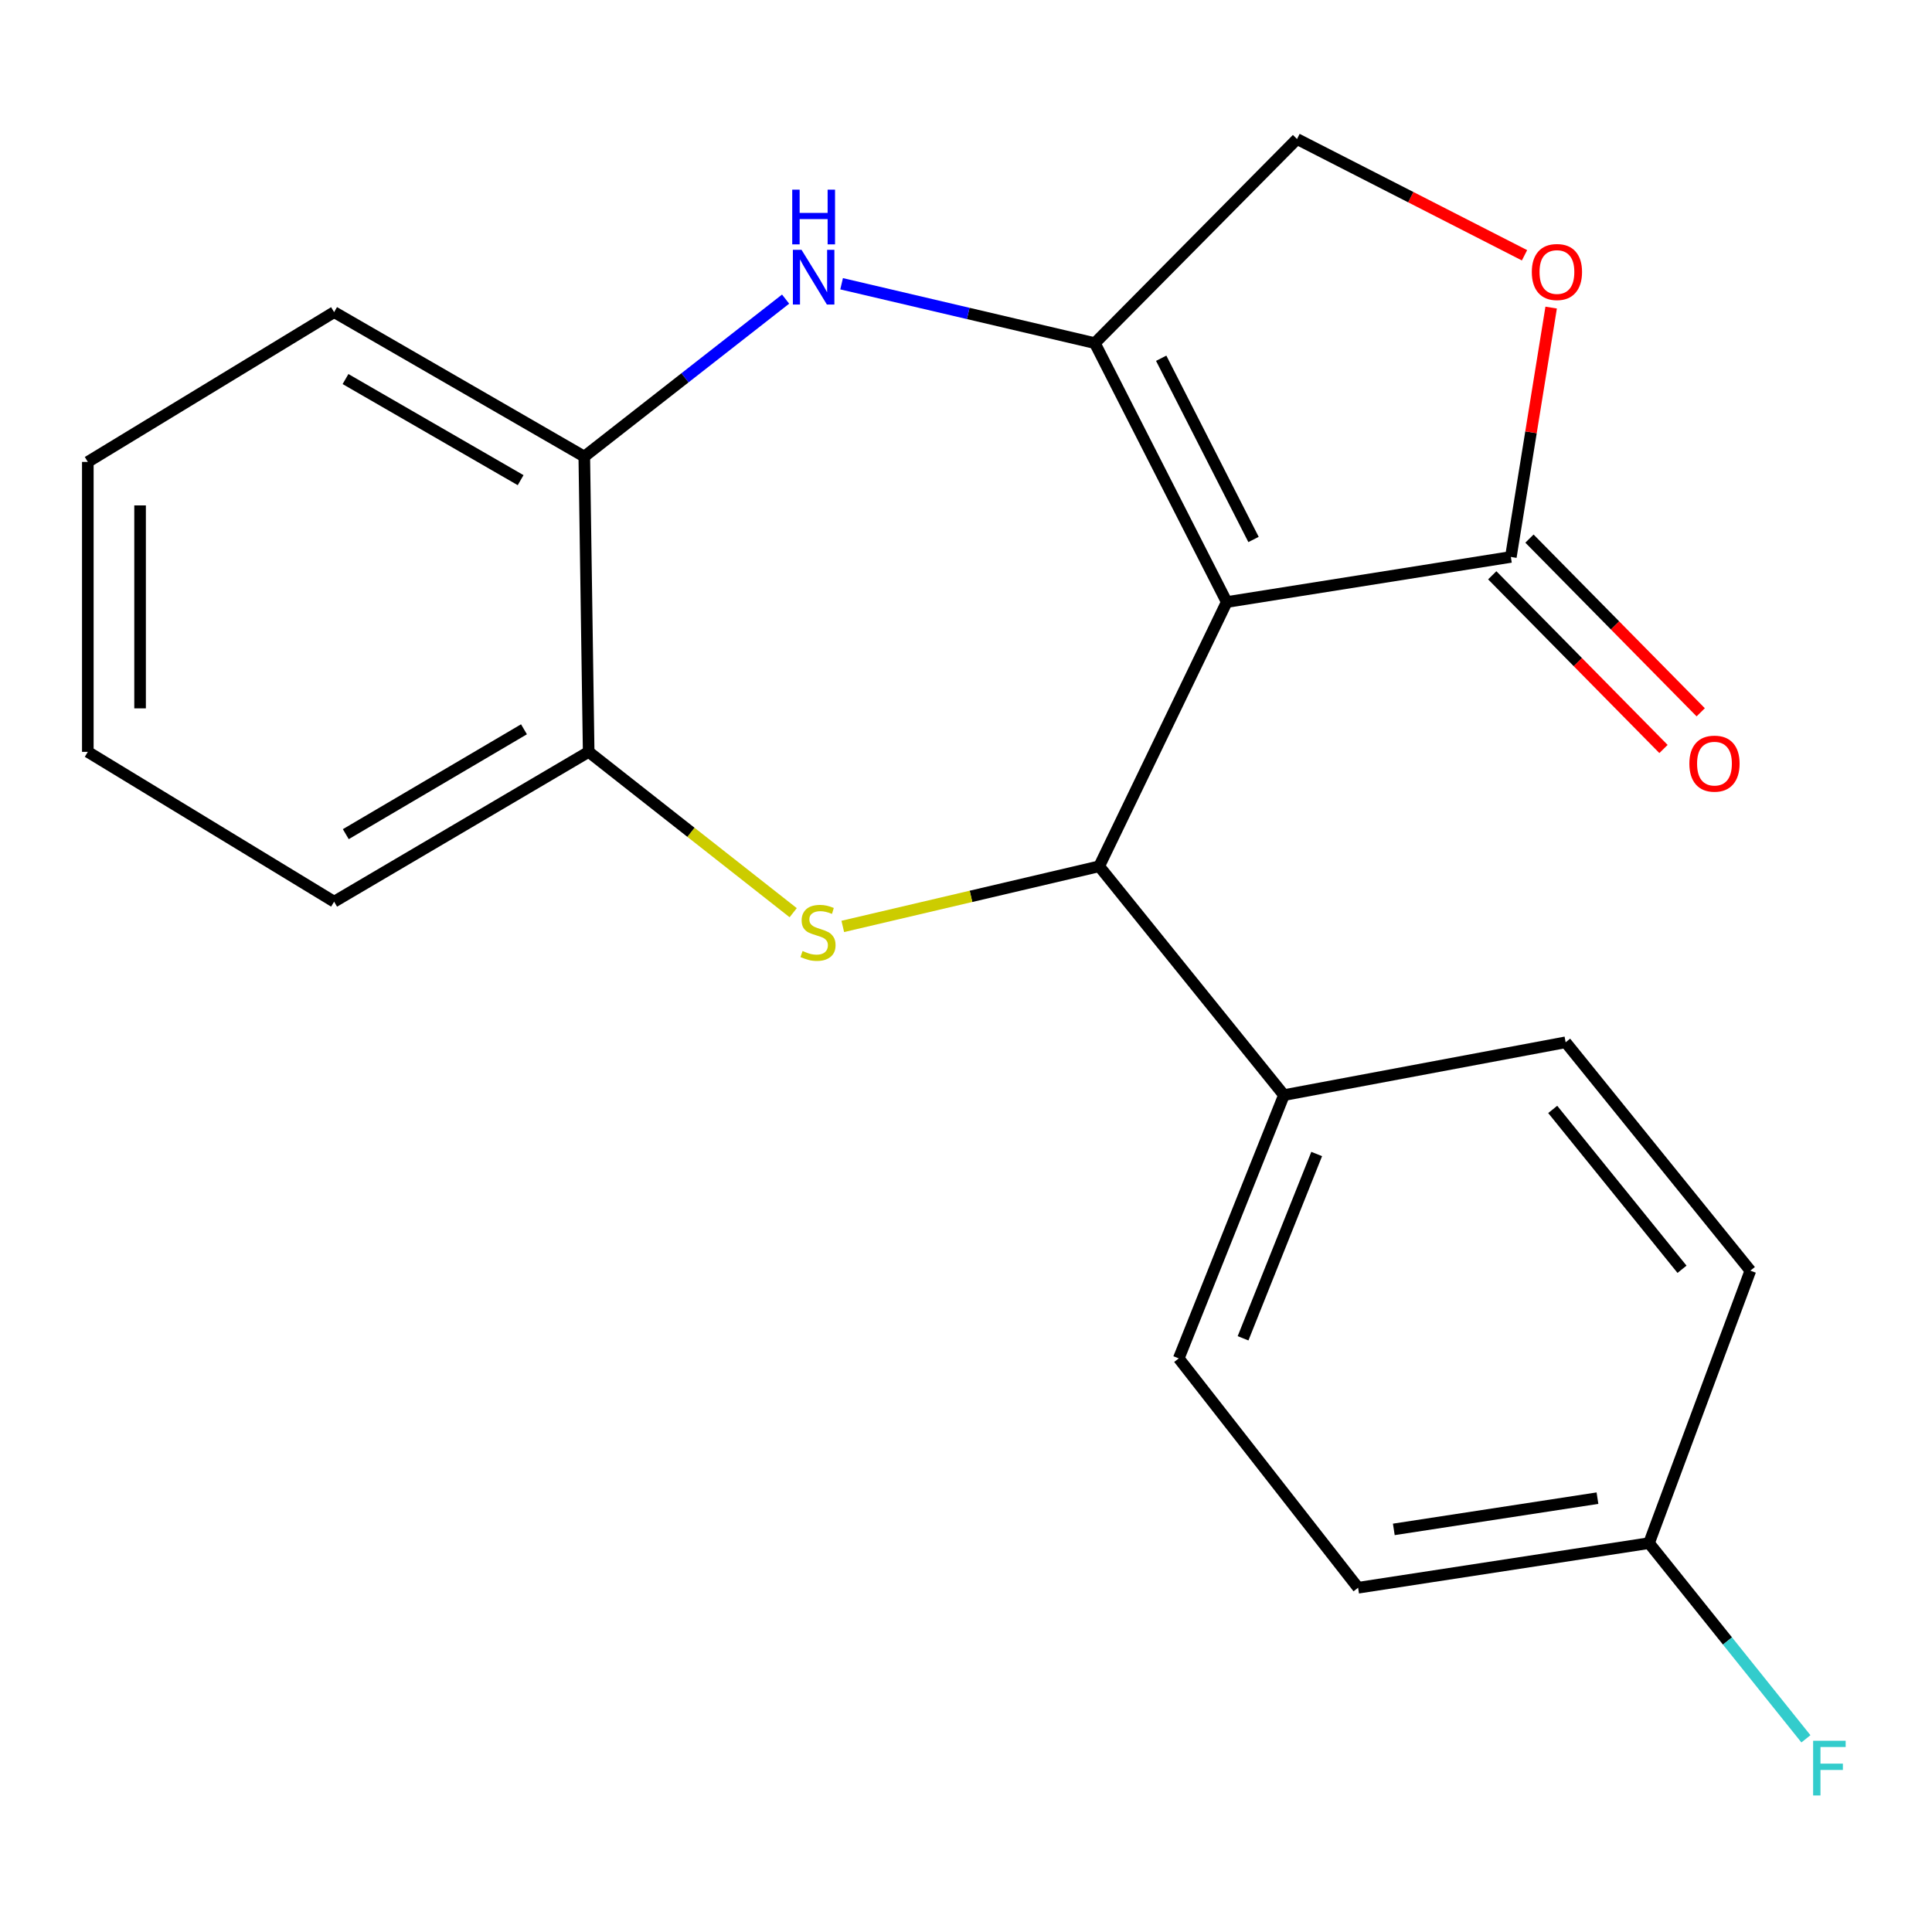 <?xml version='1.0' encoding='iso-8859-1'?>
<svg version='1.1' baseProfile='full'
              xmlns='http://www.w3.org/2000/svg'
                      xmlns:rdkit='http://www.rdkit.org/xml'
                      xmlns:xlink='http://www.w3.org/1999/xlink'
                  xml:space='preserve'
width='1000px' height='1000px' viewBox='0 0 1000 1000'>
<!-- END OF HEADER -->
<rect style='opacity:1.0;fill:#FFFFFF;stroke:none' width='1000' height='1000' x='0' y='0'> </rect>
<path class='bond-0' d='M 634.961,311.615 L 566.687,177.606' style='fill:none;fill-rule:evenodd;stroke:#000000;stroke-width:6px;stroke-linecap:butt;stroke-linejoin:miter;stroke-opacity:1' />
<path class='bond-0' d='M 648.823,279.233 L 601.031,185.427' style='fill:none;fill-rule:evenodd;stroke:#000000;stroke-width:6px;stroke-linecap:butt;stroke-linejoin:miter;stroke-opacity:1' />
<path class='bond-1' d='M 634.961,311.615 L 568.941,448.389' style='fill:none;fill-rule:evenodd;stroke:#000000;stroke-width:6px;stroke-linecap:butt;stroke-linejoin:miter;stroke-opacity:1' />
<path class='bond-4' d='M 634.961,311.615 L 782.014,288.275' style='fill:none;fill-rule:evenodd;stroke:#000000;stroke-width:6px;stroke-linecap:butt;stroke-linejoin:miter;stroke-opacity:1' />
<path class='bond-3' d='M 566.687,177.606 L 501.15,162.238' style='fill:none;fill-rule:evenodd;stroke:#000000;stroke-width:6px;stroke-linecap:butt;stroke-linejoin:miter;stroke-opacity:1' />
<path class='bond-3' d='M 501.15,162.238 L 435.613,146.871' style='fill:none;fill-rule:evenodd;stroke:#0000FF;stroke-width:6px;stroke-linecap:butt;stroke-linejoin:miter;stroke-opacity:1' />
<path class='bond-8' d='M 566.687,177.606 L 671.33,71.956' style='fill:none;fill-rule:evenodd;stroke:#000000;stroke-width:6px;stroke-linecap:butt;stroke-linejoin:miter;stroke-opacity:1' />
<path class='bond-2' d='M 568.941,448.389 L 502.582,463.95' style='fill:none;fill-rule:evenodd;stroke:#000000;stroke-width:6px;stroke-linecap:butt;stroke-linejoin:miter;stroke-opacity:1' />
<path class='bond-2' d='M 502.582,463.95 L 436.222,479.512' style='fill:none;fill-rule:evenodd;stroke:#CCCC00;stroke-width:6px;stroke-linecap:butt;stroke-linejoin:miter;stroke-opacity:1' />
<path class='bond-9' d='M 568.941,448.389 L 664.567,566.828' style='fill:none;fill-rule:evenodd;stroke:#000000;stroke-width:6px;stroke-linecap:butt;stroke-linejoin:miter;stroke-opacity:1' />
<path class='bond-6' d='M 410.55,472.408 L 357.623,430.785' style='fill:none;fill-rule:evenodd;stroke:#CCCC00;stroke-width:6px;stroke-linecap:butt;stroke-linejoin:miter;stroke-opacity:1' />
<path class='bond-6' d='M 357.623,430.785 L 304.695,389.161' style='fill:none;fill-rule:evenodd;stroke:#000000;stroke-width:6px;stroke-linecap:butt;stroke-linejoin:miter;stroke-opacity:1' />
<path class='bond-7' d='M 406.628,154.823 L 354.527,195.572' style='fill:none;fill-rule:evenodd;stroke:#0000FF;stroke-width:6px;stroke-linecap:butt;stroke-linejoin:miter;stroke-opacity:1' />
<path class='bond-7' d='M 354.527,195.572 L 302.426,236.322' style='fill:none;fill-rule:evenodd;stroke:#000000;stroke-width:6px;stroke-linecap:butt;stroke-linejoin:miter;stroke-opacity:1' />
<path class='bond-5' d='M 782.014,288.275 L 792.445,223.742' style='fill:none;fill-rule:evenodd;stroke:#000000;stroke-width:6px;stroke-linecap:butt;stroke-linejoin:miter;stroke-opacity:1' />
<path class='bond-5' d='M 792.445,223.742 L 802.875,159.208' style='fill:none;fill-rule:evenodd;stroke:#FF0000;stroke-width:6px;stroke-linecap:butt;stroke-linejoin:miter;stroke-opacity:1' />
<path class='bond-10' d='M 772.383,297.771 L 816.704,342.724' style='fill:none;fill-rule:evenodd;stroke:#000000;stroke-width:6px;stroke-linecap:butt;stroke-linejoin:miter;stroke-opacity:1' />
<path class='bond-10' d='M 816.704,342.724 L 861.024,387.677' style='fill:none;fill-rule:evenodd;stroke:#FF0000;stroke-width:6px;stroke-linecap:butt;stroke-linejoin:miter;stroke-opacity:1' />
<path class='bond-10' d='M 791.646,278.779 L 835.967,323.732' style='fill:none;fill-rule:evenodd;stroke:#000000;stroke-width:6px;stroke-linecap:butt;stroke-linejoin:miter;stroke-opacity:1' />
<path class='bond-10' d='M 835.967,323.732 L 880.287,368.685' style='fill:none;fill-rule:evenodd;stroke:#FF0000;stroke-width:6px;stroke-linecap:butt;stroke-linejoin:miter;stroke-opacity:1' />
<path class='bond-21' d='M 789.087,132.137 L 730.208,102.046' style='fill:none;fill-rule:evenodd;stroke:#FF0000;stroke-width:6px;stroke-linecap:butt;stroke-linejoin:miter;stroke-opacity:1' />
<path class='bond-21' d='M 730.208,102.046 L 671.33,71.956' style='fill:none;fill-rule:evenodd;stroke:#000000;stroke-width:6px;stroke-linecap:butt;stroke-linejoin:miter;stroke-opacity:1' />
<path class='bond-17' d='M 304.695,389.161 L 172.941,466.708' style='fill:none;fill-rule:evenodd;stroke:#000000;stroke-width:6px;stroke-linecap:butt;stroke-linejoin:miter;stroke-opacity:1' />
<path class='bond-17' d='M 271.211,377.48 L 178.983,431.763' style='fill:none;fill-rule:evenodd;stroke:#000000;stroke-width:6px;stroke-linecap:butt;stroke-linejoin:miter;stroke-opacity:1' />
<path class='bond-22' d='M 304.695,389.161 L 302.426,236.322' style='fill:none;fill-rule:evenodd;stroke:#000000;stroke-width:6px;stroke-linecap:butt;stroke-linejoin:miter;stroke-opacity:1' />
<path class='bond-18' d='M 302.426,236.322 L 172.941,161.555' style='fill:none;fill-rule:evenodd;stroke:#000000;stroke-width:6px;stroke-linecap:butt;stroke-linejoin:miter;stroke-opacity:1' />
<path class='bond-18' d='M 269.477,248.533 L 178.837,196.197' style='fill:none;fill-rule:evenodd;stroke:#000000;stroke-width:6px;stroke-linecap:butt;stroke-linejoin:miter;stroke-opacity:1' />
<path class='bond-11' d='M 664.567,566.828 L 610.119,703.106' style='fill:none;fill-rule:evenodd;stroke:#000000;stroke-width:6px;stroke-linecap:butt;stroke-linejoin:miter;stroke-opacity:1' />
<path class='bond-11' d='M 681.52,597.306 L 643.406,692.701' style='fill:none;fill-rule:evenodd;stroke:#000000;stroke-width:6px;stroke-linecap:butt;stroke-linejoin:miter;stroke-opacity:1' />
<path class='bond-12' d='M 664.567,566.828 L 810.373,539.491' style='fill:none;fill-rule:evenodd;stroke:#000000;stroke-width:6px;stroke-linecap:butt;stroke-linejoin:miter;stroke-opacity:1' />
<path class='bond-15' d='M 610.119,703.106 L 702.95,821.816' style='fill:none;fill-rule:evenodd;stroke:#000000;stroke-width:6px;stroke-linecap:butt;stroke-linejoin:miter;stroke-opacity:1' />
<path class='bond-14' d='M 810.373,539.491 L 905.984,657.69' style='fill:none;fill-rule:evenodd;stroke:#000000;stroke-width:6px;stroke-linecap:butt;stroke-linejoin:miter;stroke-opacity:1' />
<path class='bond-14' d='M 803.683,574.234 L 870.61,656.973' style='fill:none;fill-rule:evenodd;stroke:#000000;stroke-width:6px;stroke-linecap:butt;stroke-linejoin:miter;stroke-opacity:1' />
<path class='bond-13' d='M 853.535,798.717 L 905.984,657.69' style='fill:none;fill-rule:evenodd;stroke:#000000;stroke-width:6px;stroke-linecap:butt;stroke-linejoin:miter;stroke-opacity:1' />
<path class='bond-16' d='M 853.535,798.717 L 894.137,849.366' style='fill:none;fill-rule:evenodd;stroke:#000000;stroke-width:6px;stroke-linecap:butt;stroke-linejoin:miter;stroke-opacity:1' />
<path class='bond-16' d='M 894.137,849.366 L 934.74,900.014' style='fill:none;fill-rule:evenodd;stroke:#33CCCC;stroke-width:6px;stroke-linecap:butt;stroke-linejoin:miter;stroke-opacity:1' />
<path class='bond-23' d='M 853.535,798.717 L 702.95,821.816' style='fill:none;fill-rule:evenodd;stroke:#000000;stroke-width:6px;stroke-linecap:butt;stroke-linejoin:miter;stroke-opacity:1' />
<path class='bond-23' d='M 826.845,775.443 L 721.436,791.612' style='fill:none;fill-rule:evenodd;stroke:#000000;stroke-width:6px;stroke-linecap:butt;stroke-linejoin:miter;stroke-opacity:1' />
<path class='bond-20' d='M 172.941,466.708 L 45.455,389.161' style='fill:none;fill-rule:evenodd;stroke:#000000;stroke-width:6px;stroke-linecap:butt;stroke-linejoin:miter;stroke-opacity:1' />
<path class='bond-19' d='M 172.941,161.555 L 45.455,239.087' style='fill:none;fill-rule:evenodd;stroke:#000000;stroke-width:6px;stroke-linecap:butt;stroke-linejoin:miter;stroke-opacity:1' />
<path class='bond-24' d='M 45.455,239.087 L 45.455,389.161' style='fill:none;fill-rule:evenodd;stroke:#000000;stroke-width:6px;stroke-linecap:butt;stroke-linejoin:miter;stroke-opacity:1' />
<path class='bond-24' d='M 72.506,261.598 L 72.506,366.65' style='fill:none;fill-rule:evenodd;stroke:#000000;stroke-width:6px;stroke-linecap:butt;stroke-linejoin:miter;stroke-opacity:1' />
<path  class='atom-3' d='M 415.405 492.238
Q 415.725 492.358, 417.045 492.918
Q 418.365 493.478, 419.805 493.838
Q 421.285 494.158, 422.725 494.158
Q 425.405 494.158, 426.965 492.878
Q 428.525 491.558, 428.525 489.278
Q 428.525 487.718, 427.725 486.758
Q 426.965 485.798, 425.765 485.278
Q 424.565 484.758, 422.565 484.158
Q 420.045 483.398, 418.525 482.678
Q 417.045 481.958, 415.965 480.438
Q 414.925 478.918, 414.925 476.358
Q 414.925 472.798, 417.325 470.598
Q 419.765 468.398, 424.565 468.398
Q 427.845 468.398, 431.565 469.958
L 430.645 473.038
Q 427.245 471.638, 424.685 471.638
Q 421.925 471.638, 420.405 472.798
Q 418.885 473.918, 418.925 475.878
Q 418.925 477.398, 419.685 478.318
Q 420.485 479.238, 421.605 479.758
Q 422.765 480.278, 424.685 480.878
Q 427.245 481.678, 428.765 482.478
Q 430.285 483.278, 431.365 484.918
Q 432.485 486.518, 432.485 489.278
Q 432.485 493.198, 429.845 495.318
Q 427.245 497.398, 422.885 497.398
Q 420.365 497.398, 418.445 496.838
Q 416.565 496.318, 414.325 495.398
L 415.405 492.238
' fill='#CCCC00'/>
<path  class='atom-4' d='M 414.876 129.316
L 424.156 144.316
Q 425.076 145.796, 426.556 148.476
Q 428.036 151.156, 428.116 151.316
L 428.116 129.316
L 431.876 129.316
L 431.876 157.636
L 427.996 157.636
L 418.036 141.236
Q 416.876 139.316, 415.636 137.116
Q 414.436 134.916, 414.076 134.236
L 414.076 157.636
L 410.396 157.636
L 410.396 129.316
L 414.876 129.316
' fill='#0000FF'/>
<path  class='atom-4' d='M 410.056 98.164
L 413.896 98.164
L 413.896 110.204
L 428.376 110.204
L 428.376 98.164
L 432.216 98.164
L 432.216 126.484
L 428.376 126.484
L 428.376 113.404
L 413.896 113.404
L 413.896 126.484
L 410.056 126.484
L 410.056 98.164
' fill='#0000FF'/>
<path  class='atom-6' d='M 792.864 140.791
Q 792.864 133.991, 796.224 130.191
Q 799.584 126.391, 805.864 126.391
Q 812.144 126.391, 815.504 130.191
Q 818.864 133.991, 818.864 140.791
Q 818.864 147.671, 815.464 151.591
Q 812.064 155.471, 805.864 155.471
Q 799.624 155.471, 796.224 151.591
Q 792.864 147.711, 792.864 140.791
M 805.864 152.271
Q 810.184 152.271, 812.504 149.391
Q 814.864 146.471, 814.864 140.791
Q 814.864 135.231, 812.504 132.431
Q 810.184 129.591, 805.864 129.591
Q 801.544 129.591, 799.184 132.391
Q 796.864 135.191, 796.864 140.791
Q 796.864 146.511, 799.184 149.391
Q 801.544 152.271, 805.864 152.271
' fill='#FF0000'/>
<path  class='atom-11' d='M 874.409 395.253
Q 874.409 388.453, 877.769 384.653
Q 881.129 380.853, 887.409 380.853
Q 893.689 380.853, 897.049 384.653
Q 900.409 388.453, 900.409 395.253
Q 900.409 402.133, 897.009 406.053
Q 893.609 409.933, 887.409 409.933
Q 881.169 409.933, 877.769 406.053
Q 874.409 402.173, 874.409 395.253
M 887.409 406.733
Q 891.729 406.733, 894.049 403.853
Q 896.409 400.933, 896.409 395.253
Q 896.409 389.693, 894.049 386.893
Q 891.729 384.053, 887.409 384.053
Q 883.089 384.053, 880.729 386.853
Q 878.409 389.653, 878.409 395.253
Q 878.409 400.973, 880.729 403.853
Q 883.089 406.733, 887.409 406.733
' fill='#FF0000'/>
<path  class='atom-17' d='M 938.471 901.012
L 955.311 901.012
L 955.311 904.252
L 942.271 904.252
L 942.271 912.852
L 953.871 912.852
L 953.871 916.132
L 942.271 916.132
L 942.271 929.332
L 938.471 929.332
L 938.471 901.012
' fill='#33CCCC'/>
</svg>
